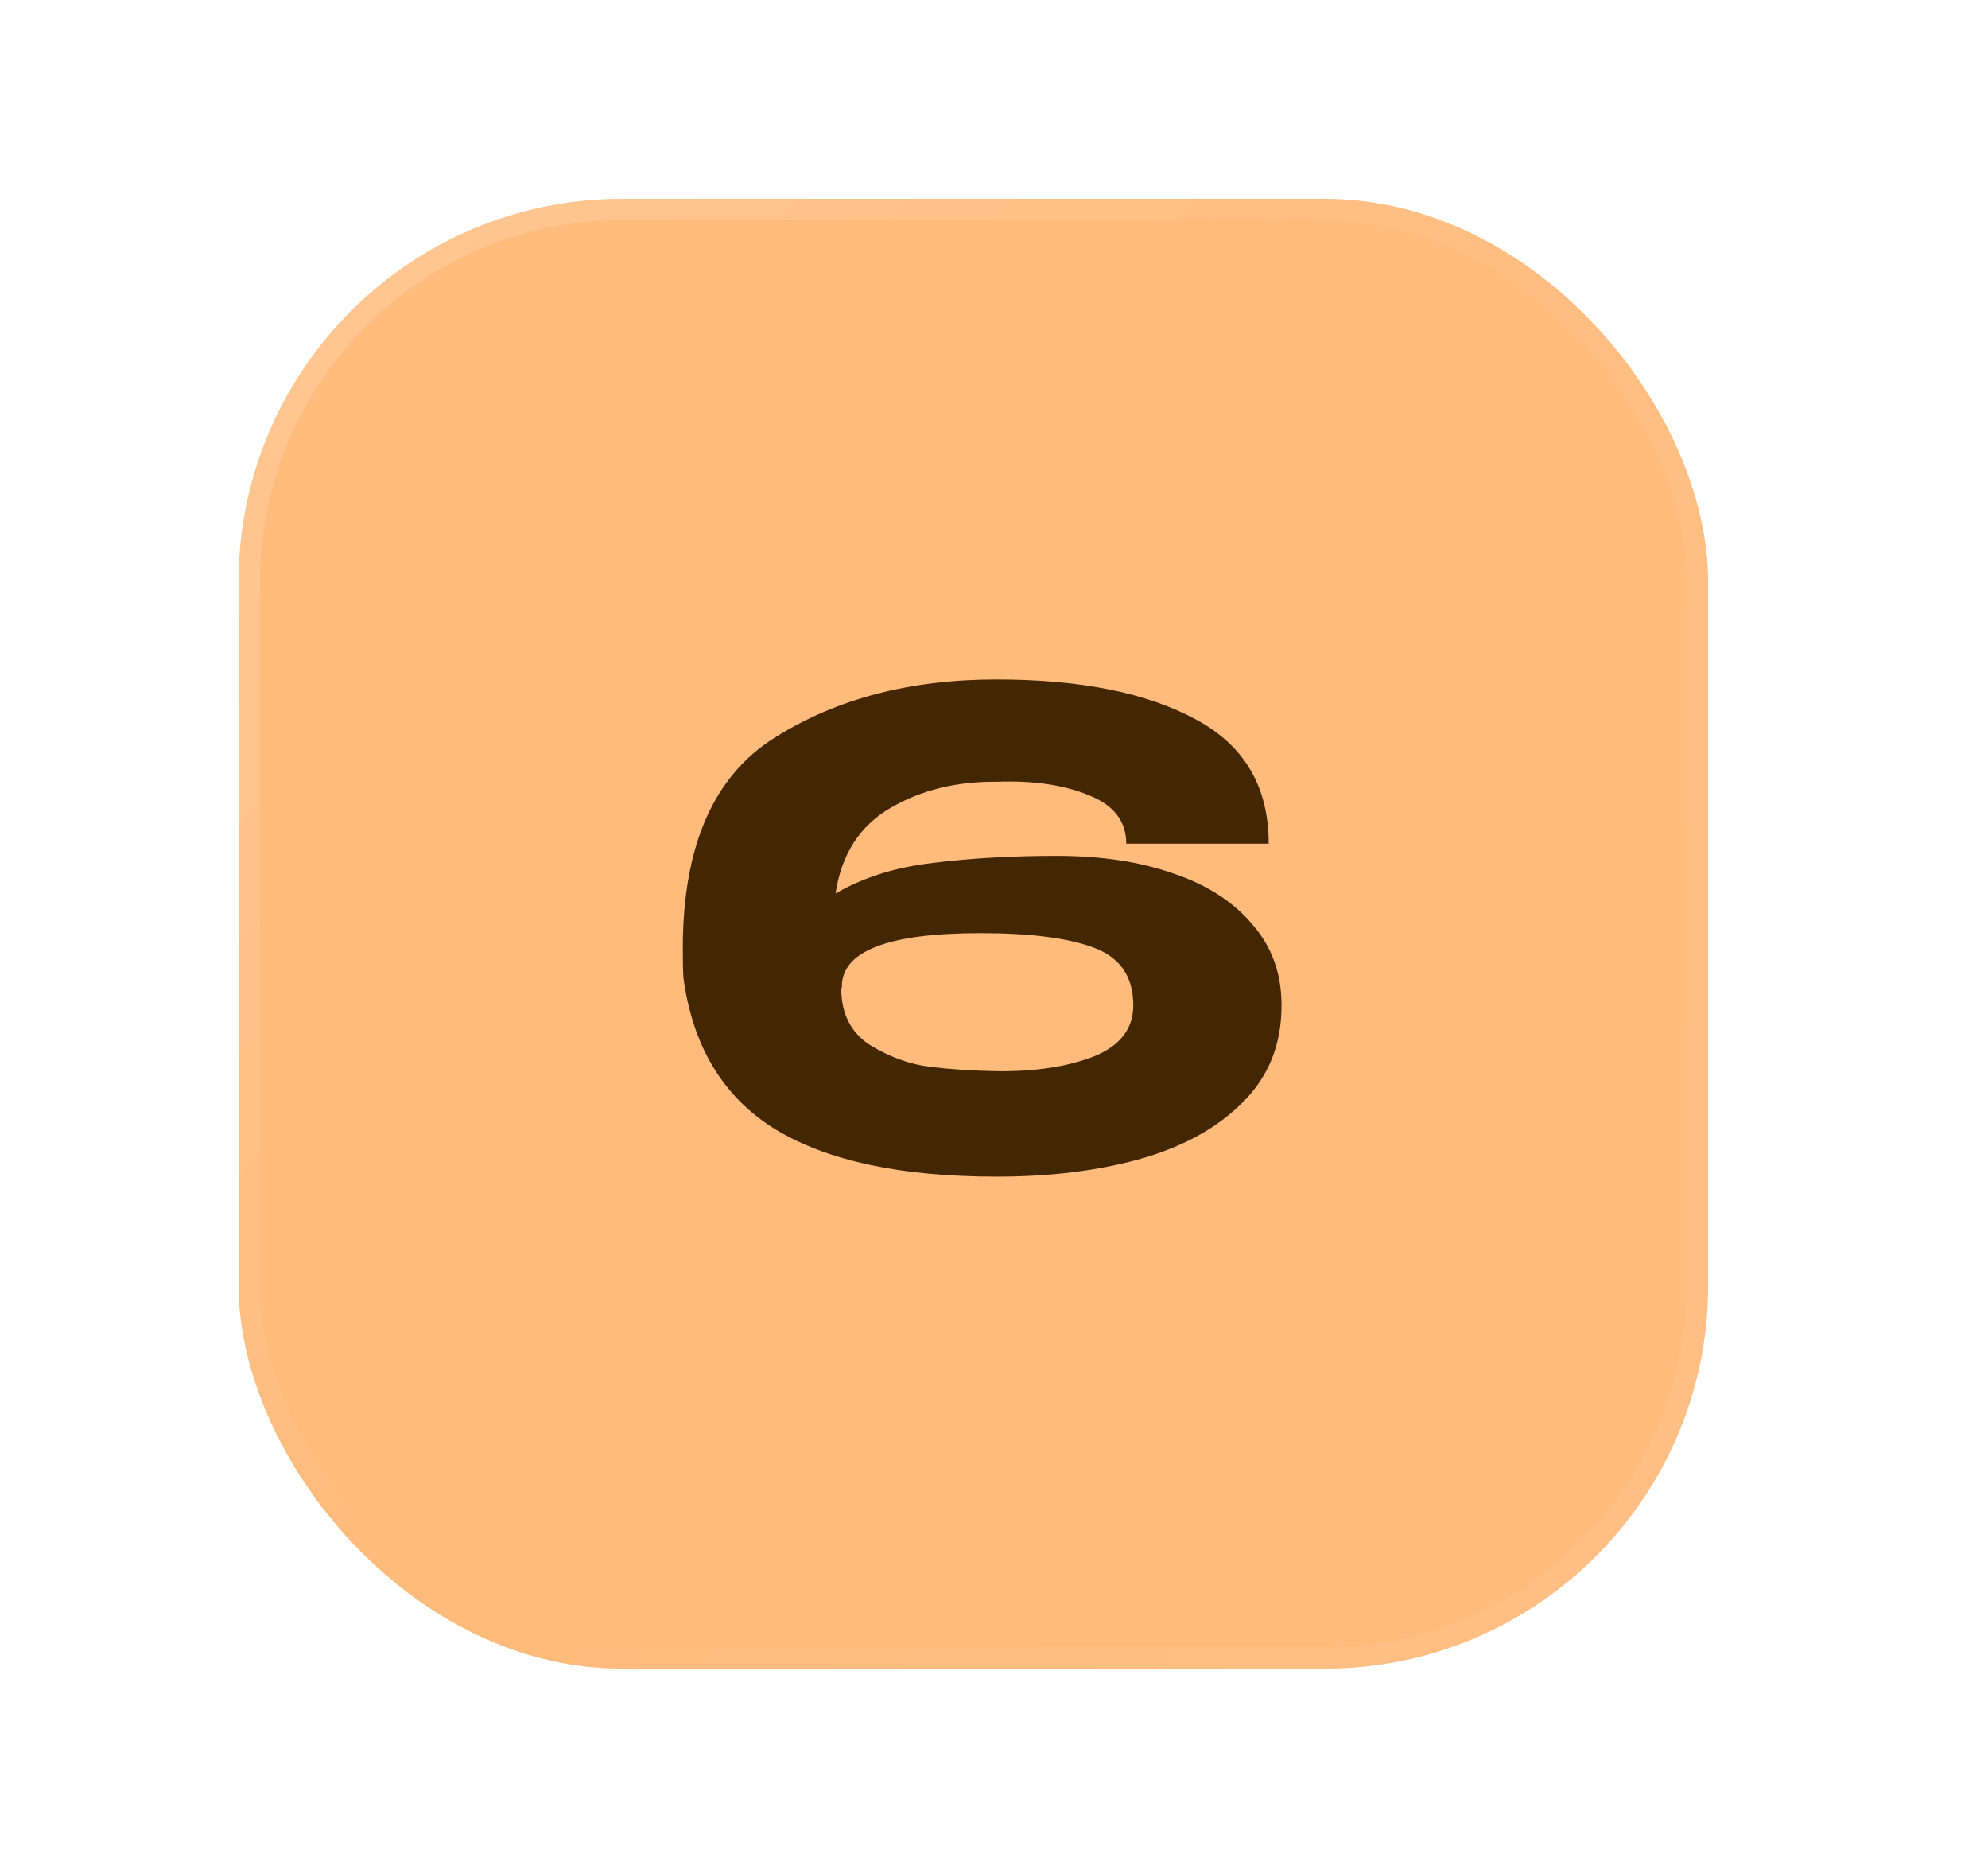 <?xml version="1.0" encoding="UTF-8"?> <svg xmlns="http://www.w3.org/2000/svg" width="50" height="47" viewBox="0 0 50 47" fill="none"> <rect x="6" y="5" width="36.962" height="36.962" rx="9.642" fill="#FFBB7C"></rect> <rect x="6.268" y="5.268" width="36.426" height="36.426" rx="9.374" stroke="url(#paint0_linear_293_187)" stroke-opacity="0.19" stroke-width="0.536"></rect> <rect x="6.268" y="5.268" width="36.426" height="36.426" rx="9.374" stroke="url(#paint1_linear_293_187)" stroke-opacity="0.09" stroke-width="0.536"></rect> <g filter="url(#filter0_d_293_187)"> <path d="M32.231 25.298C32.231 26.263 31.909 27.066 31.267 27.709C30.634 28.352 29.777 28.828 28.695 29.139C27.624 29.439 26.413 29.589 25.063 29.589C22.664 29.589 20.81 29.193 19.503 28.4C18.196 27.596 17.425 26.327 17.189 24.591C17.178 24.42 17.173 24.174 17.173 23.852C17.173 21.281 17.944 19.513 19.487 18.549C21.03 17.574 22.889 17.086 25.063 17.086C27.163 17.086 28.829 17.419 30.061 18.083C31.293 18.736 31.909 19.781 31.909 21.216H28.326C28.326 20.649 28.01 20.242 27.378 19.995C26.756 19.738 25.99 19.625 25.079 19.658C24.062 19.647 23.167 19.867 22.396 20.317C21.624 20.767 21.164 21.484 21.014 22.47C21.71 22.063 22.53 21.806 23.473 21.699C24.415 21.581 25.449 21.522 26.574 21.522C27.699 21.522 28.685 21.672 29.531 21.972C30.377 22.261 31.036 22.69 31.508 23.258C31.99 23.815 32.231 24.484 32.231 25.266V25.282V25.298ZM25.079 26.938C26.033 26.948 26.842 26.825 27.506 26.568C28.17 26.3 28.503 25.872 28.503 25.282C28.503 24.564 28.176 24.082 27.522 23.836C26.879 23.59 25.926 23.466 24.662 23.466C22.305 23.466 21.142 23.927 21.174 24.848H21.158C21.158 25.491 21.399 25.968 21.881 26.279C22.374 26.579 22.872 26.761 23.376 26.825C23.89 26.889 24.458 26.927 25.079 26.938Z" fill="#432702"></path> </g> <defs> <filter id="filter0_d_293_187" x="0.355" y="0.269" width="48.693" height="46.138" filterUnits="userSpaceOnUse" color-interpolation-filters="sRGB"> <feFlood flood-opacity="0" result="BackgroundImageFix"></feFlood> <feColorMatrix in="SourceAlpha" type="matrix" values="0 0 0 0 0 0 0 0 0 0 0 0 0 0 0 0 0 0 127 0" result="hardAlpha"></feColorMatrix> <feOffset></feOffset> <feGaussianBlur stdDeviation="8.409"></feGaussianBlur> <feComposite in2="hardAlpha" operator="out"></feComposite> <feColorMatrix type="matrix" values="0 0 0 0 1 0 0 0 0 0.882 0 0 0 0 0.758 0 0 0 0.68 0"></feColorMatrix> <feBlend mode="normal" in2="BackgroundImageFix" result="effect1_dropShadow_293_187"></feBlend> <feBlend mode="normal" in="SourceGraphic" in2="effect1_dropShadow_293_187" result="shape"></feBlend> </filter> <linearGradient id="paint0_linear_293_187" x1="8.97" y1="2.69" x2="26.753" y2="18.715" gradientUnits="userSpaceOnUse"> <stop stop-color="white"></stop> <stop offset="1" stop-color="white" stop-opacity="0"></stop> </linearGradient> <linearGradient id="paint1_linear_293_187" x1="46.262" y1="58.434" x2="11.783" y2="47.723" gradientUnits="userSpaceOnUse"> <stop stop-color="white"></stop> <stop offset="1" stop-color="white" stop-opacity="0"></stop> </linearGradient> </defs> </svg> 